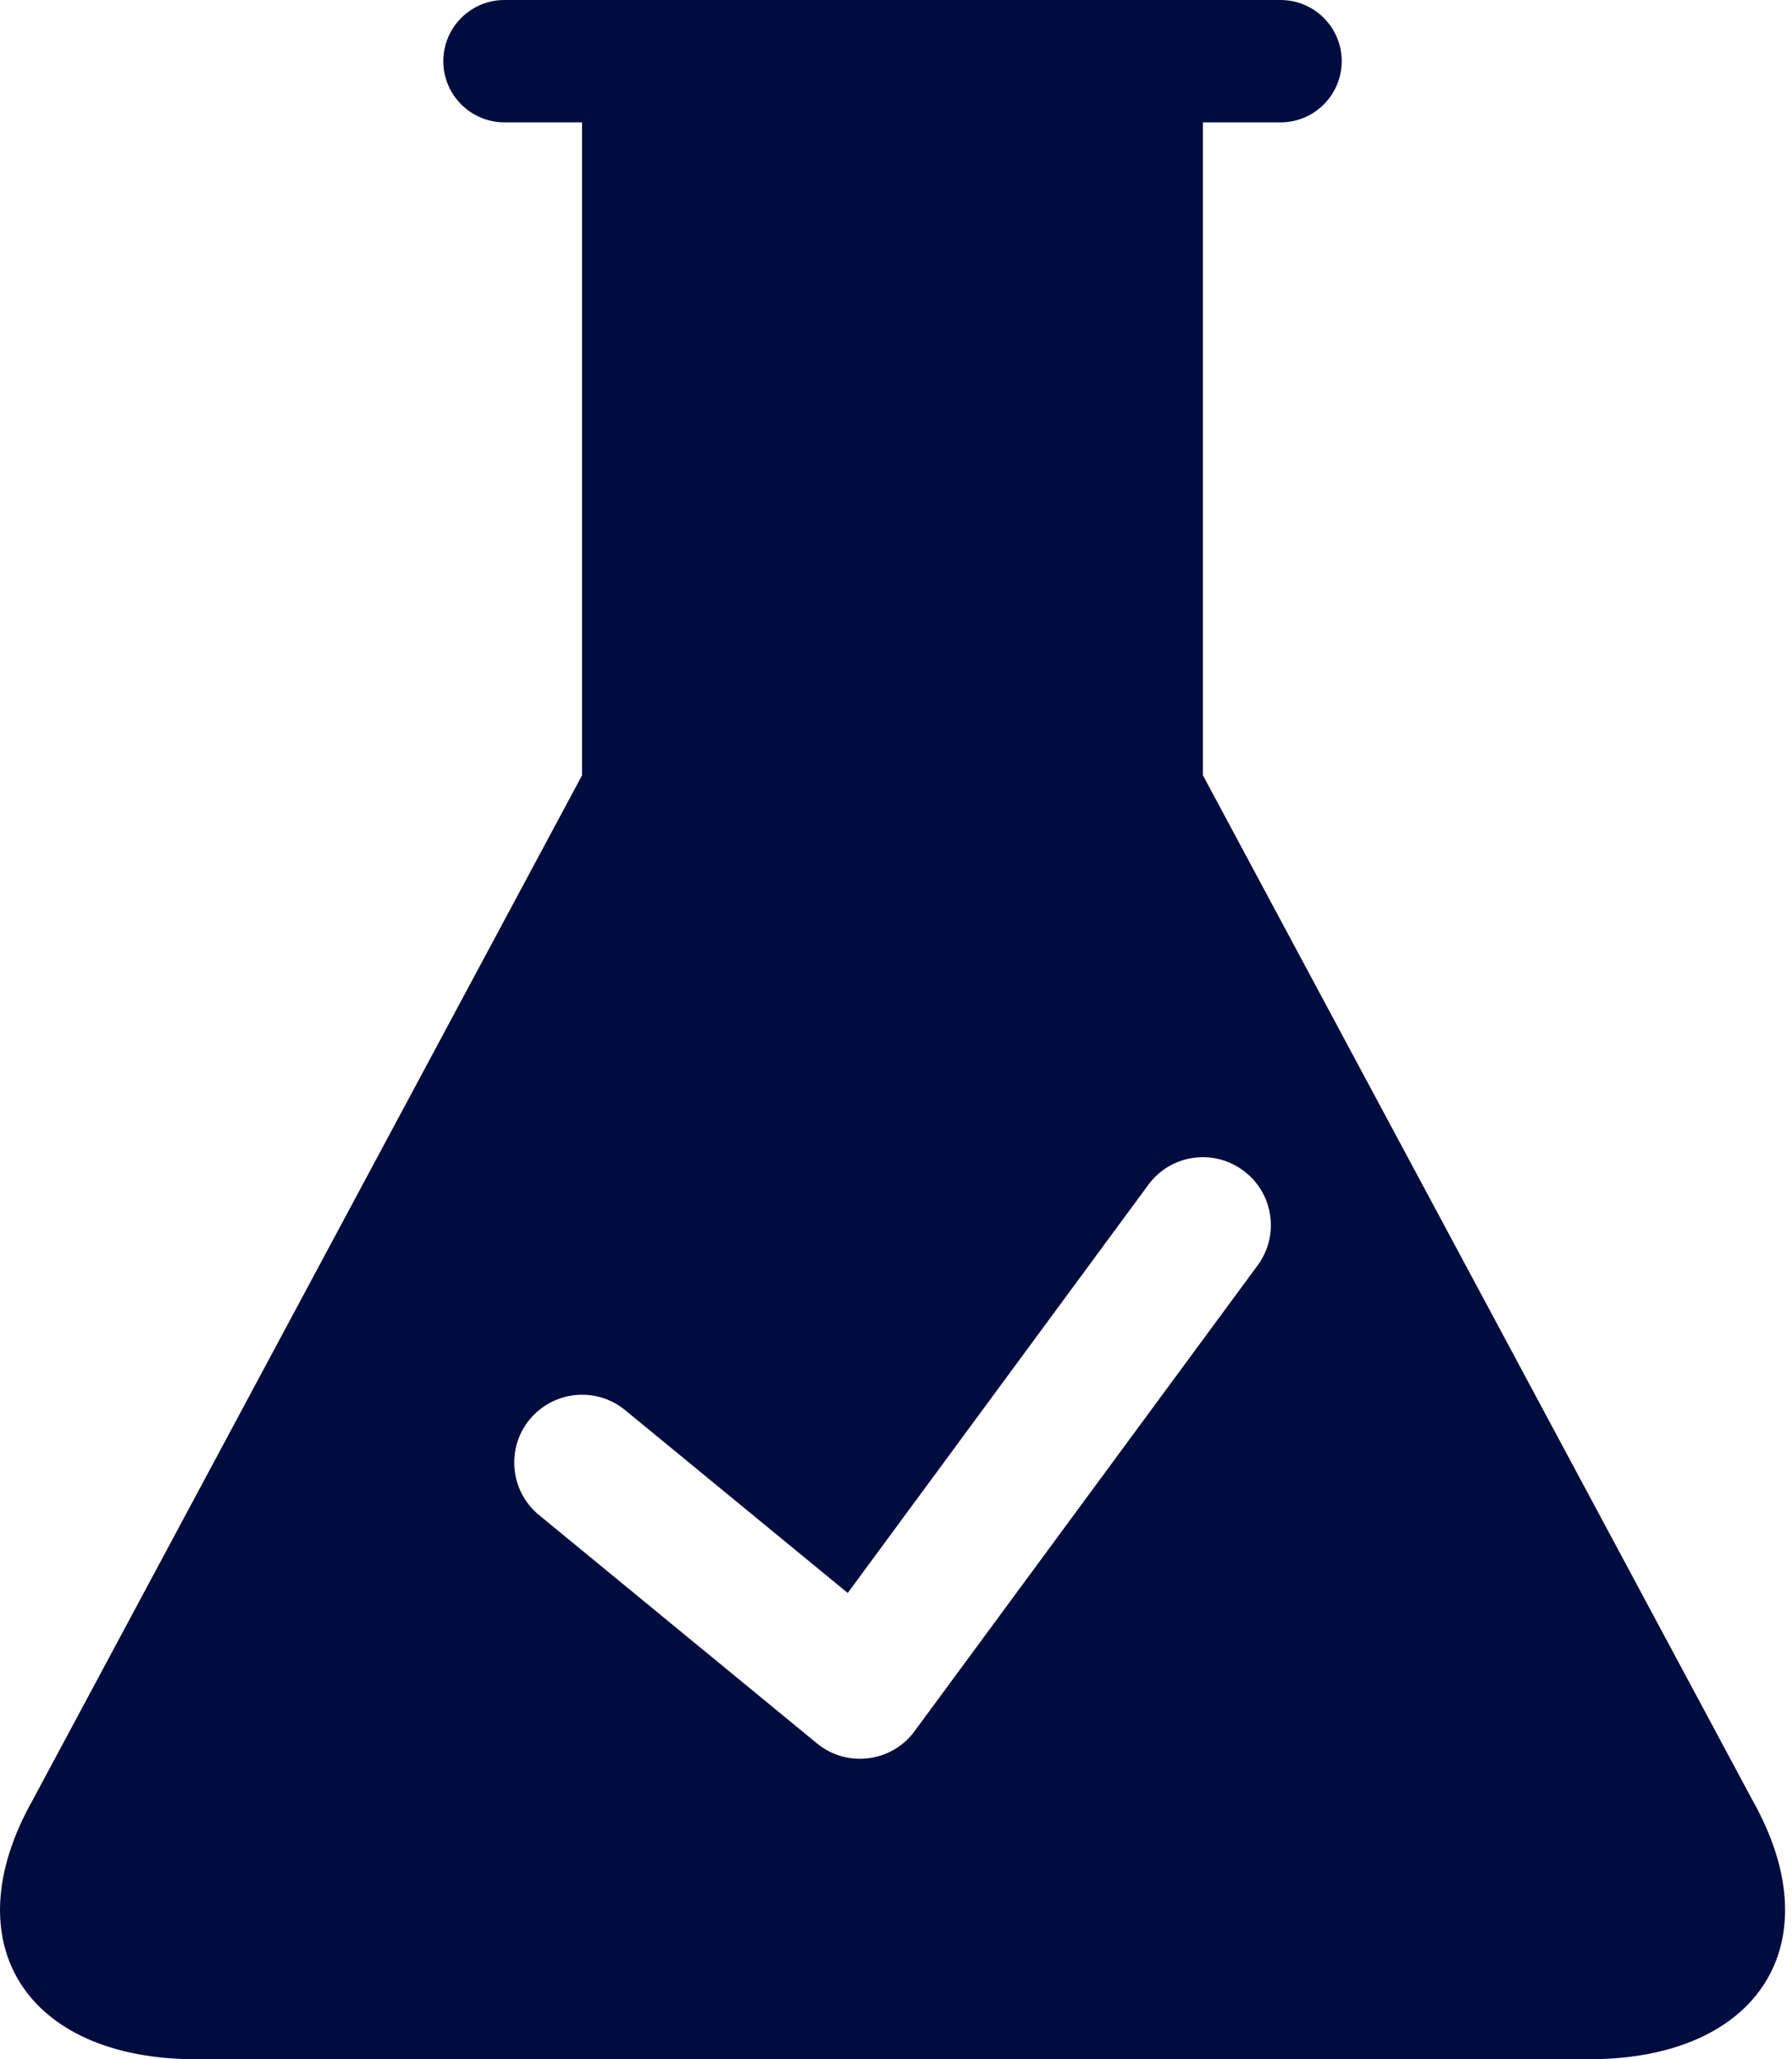 <svg width="47" height="54" viewBox="0 0 47 54" fill="none" xmlns="http://www.w3.org/2000/svg">
<g clip-path="url(#clip0_4135_430)">
<path d="M5.143 54H41.674C46.142 54 48.072 50.945 45.965 47.21L31.55 20.331V3.209H33.586C34.471 3.209 35.19 2.489 35.19 1.604C35.19 0.719 34.471 0 33.586 0H13.231C12.346 0 11.627 0.719 11.627 1.604C11.627 2.489 12.346 3.209 13.231 3.209H15.266V20.331L0.854 47.21C-1.253 50.945 0.678 54 5.143 54ZM13.891 37.225C14.514 36.468 15.634 36.352 16.398 36.98L22.234 41.773L30.117 31.071C30.699 30.277 31.811 30.108 32.606 30.694C33.4 31.277 33.568 32.392 32.984 33.183L23.988 45.396C23.699 45.791 23.26 46.048 22.774 46.107C22.7 46.116 22.627 46.121 22.554 46.121C22.143 46.121 21.744 45.98 21.424 45.715L14.138 39.73C13.377 39.105 13.268 37.983 13.892 37.222L13.891 37.225Z" fill="#000C3E"/>
</g>
<defs>
<clipPath id="clip0_4135_430">
<rect width="46.819" height="54" fill="white"/>
</clipPath>
</defs>
</svg>
